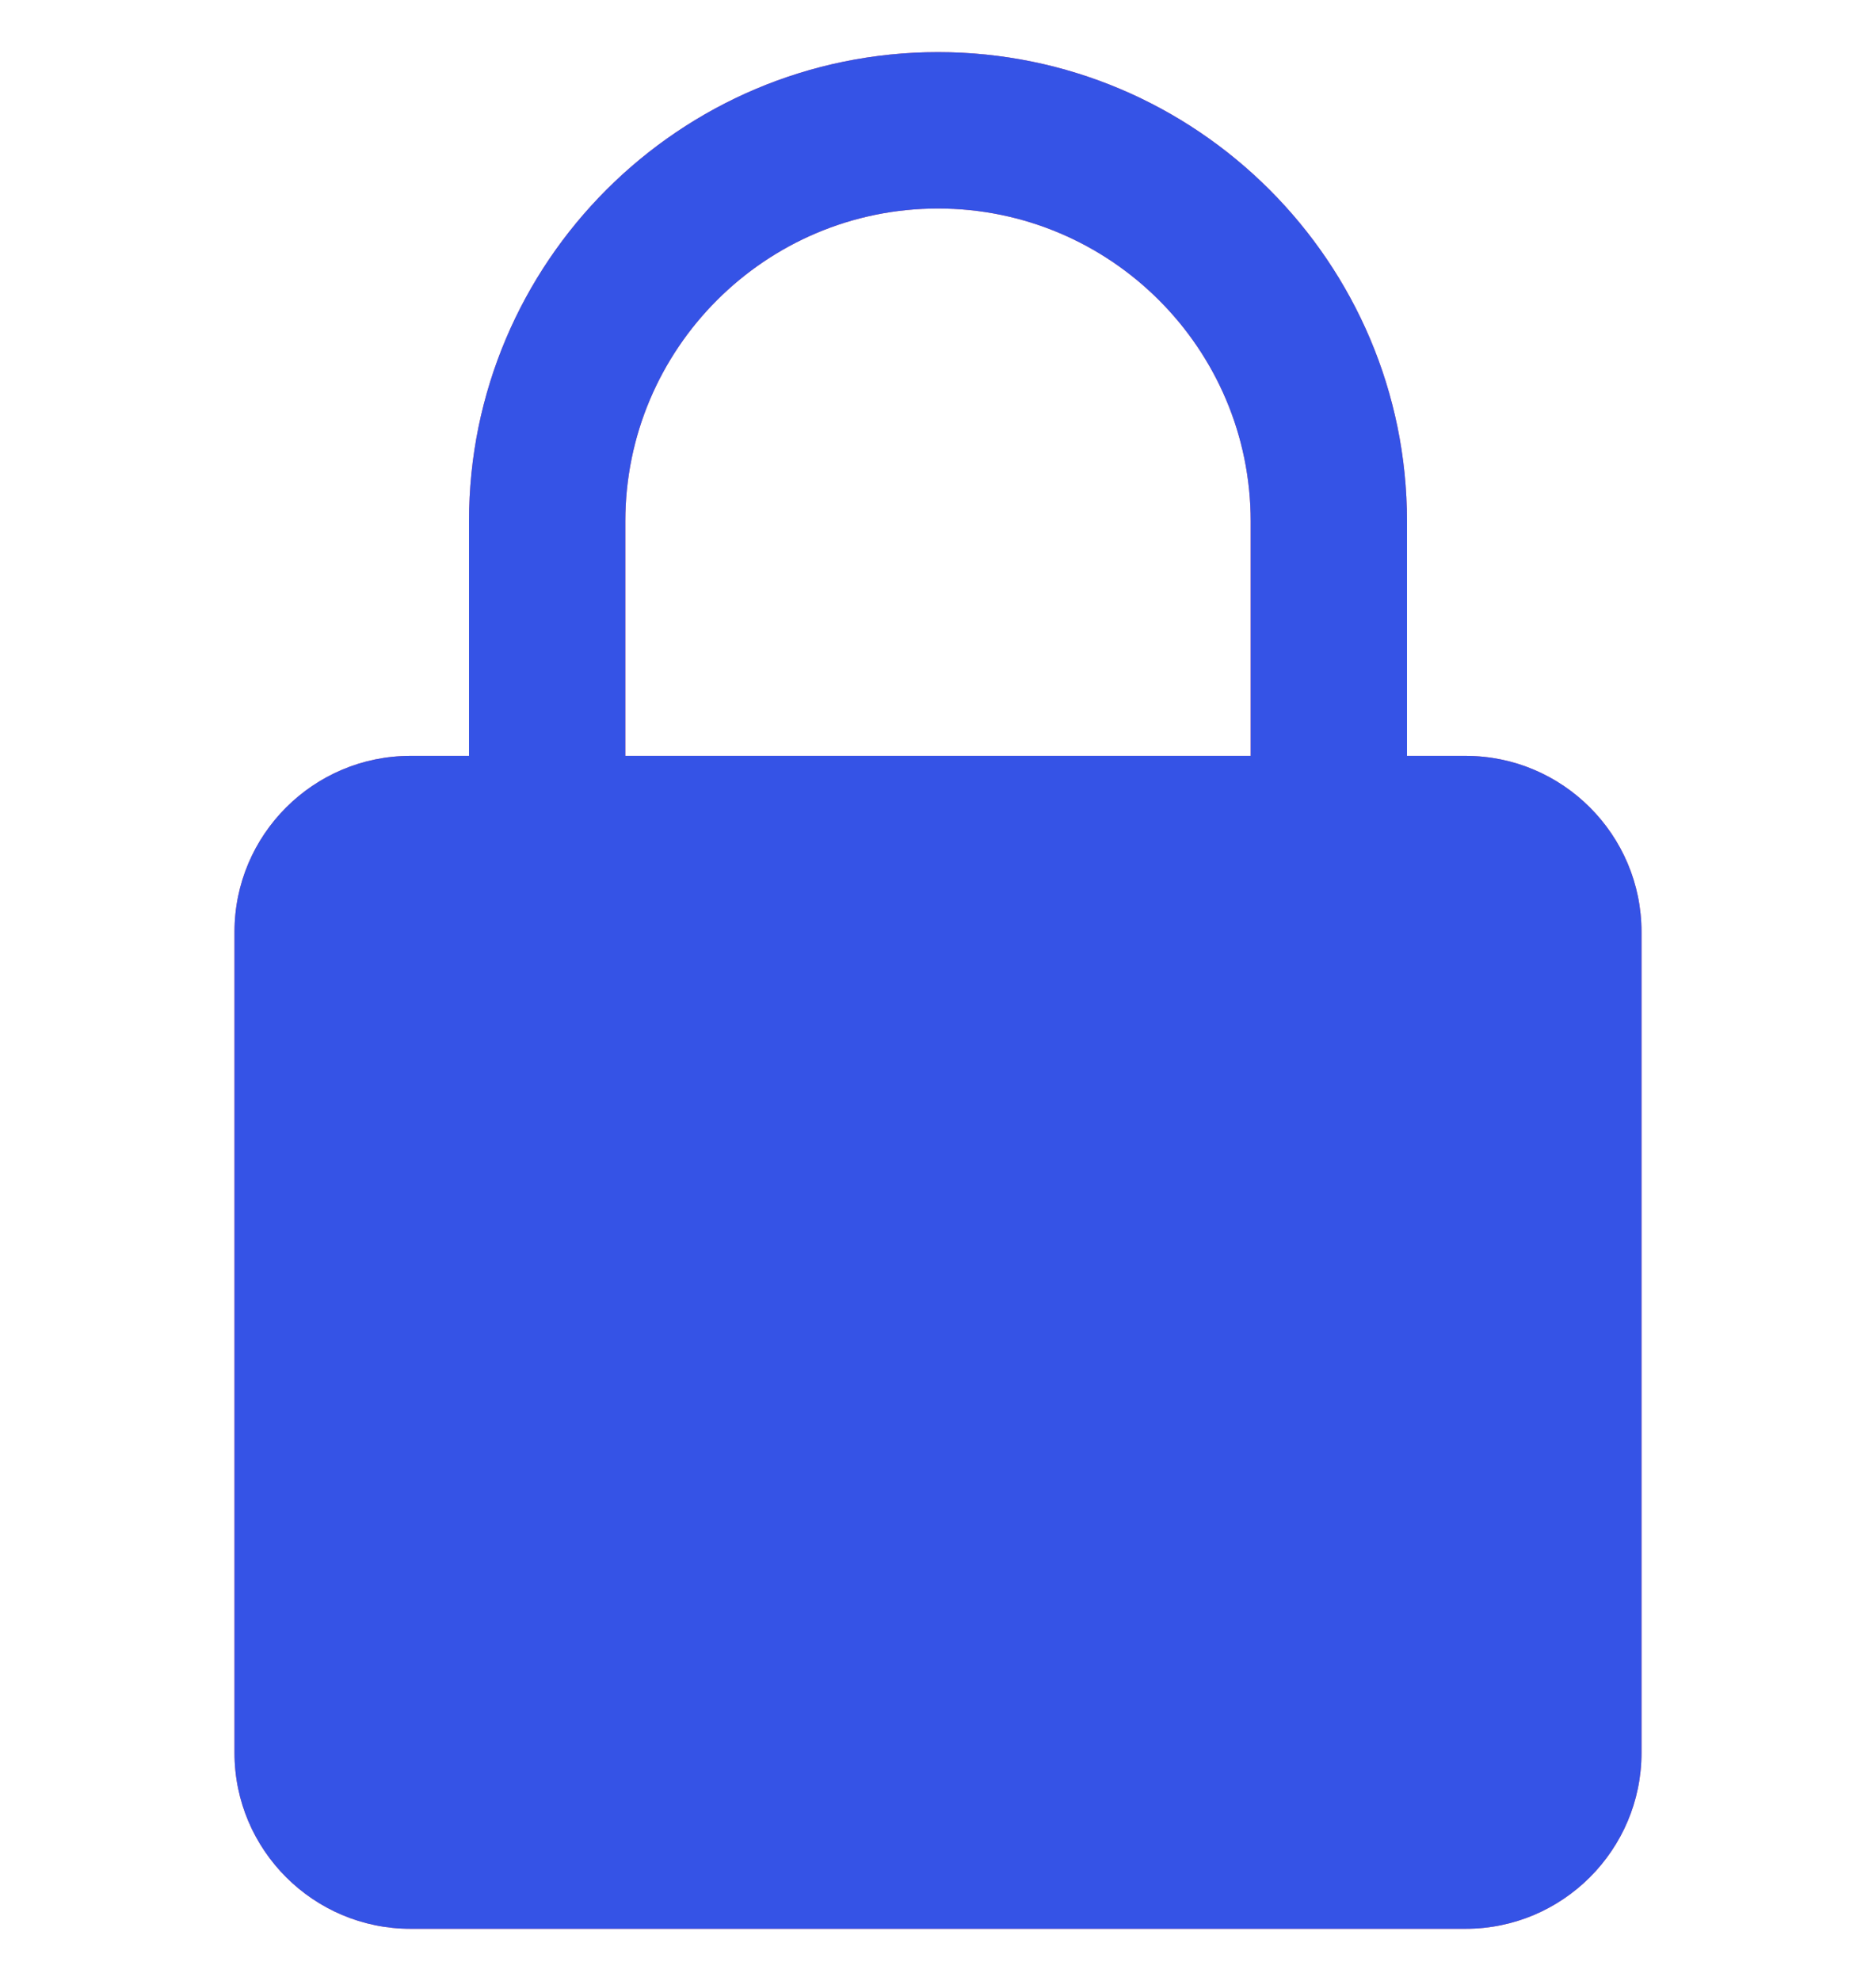 <?xml version="1.0" encoding="UTF-8" standalone="no"?> <svg xmlns="http://www.w3.org/2000/svg" xmlns:xlink="http://www.w3.org/1999/xlink" xmlns:serif="http://www.serif.com/" width="100%" height="100%" viewBox="0 0 18 19" version="1.1" xml:space="preserve" style="fill-rule:evenodd;clip-rule:evenodd;stroke-linejoin:round;stroke-miterlimit:2;"> <g> <path d="M14.063,7.25L13.5,7.25L13.5,5C13.5,2.518 11.482,0.5 9,0.5C6.518,0.5 4.5,2.518 4.5,5L4.5,7.25L3.938,7.25C3.008,7.25 2.25,8.007 2.25,8.938L2.25,16.813C2.25,17.743 3.008,18.5 3.938,18.5L14.063,18.5C14.993,18.5 15.75,17.743 15.75,16.813L15.75,8.938C15.75,8.007 14.993,7.25 14.063,7.25ZM6,5C6,3.345 7.345,2 9,2C10.655,2 12,3.345 12,5L12,7.25L6,7.25L6,5Z" style="fill:rgb(225,74,92);fill-rule:nonzero;"></path> <path d="M14.063,7.25L13.5,7.25L13.5,5C13.5,2.518 11.482,0.5 9,0.5C6.518,0.5 4.5,2.518 4.5,5L4.5,7.25L3.938,7.25C3.008,7.25 2.25,8.007 2.25,8.938L2.25,16.813C2.25,17.743 3.008,18.5 3.938,18.5L14.063,18.5C14.993,18.5 15.75,17.743 15.75,16.813L15.75,8.938C15.75,8.007 14.993,7.25 14.063,7.25ZM6,5C6,3.345 7.345,2 9,2C10.655,2 12,3.345 12,5L12,7.25L6,7.25L6,5Z" style="fill:rgb(35,85,245);fill-opacity:0.9;fill-rule:nonzero;"></path> </g> </svg> 